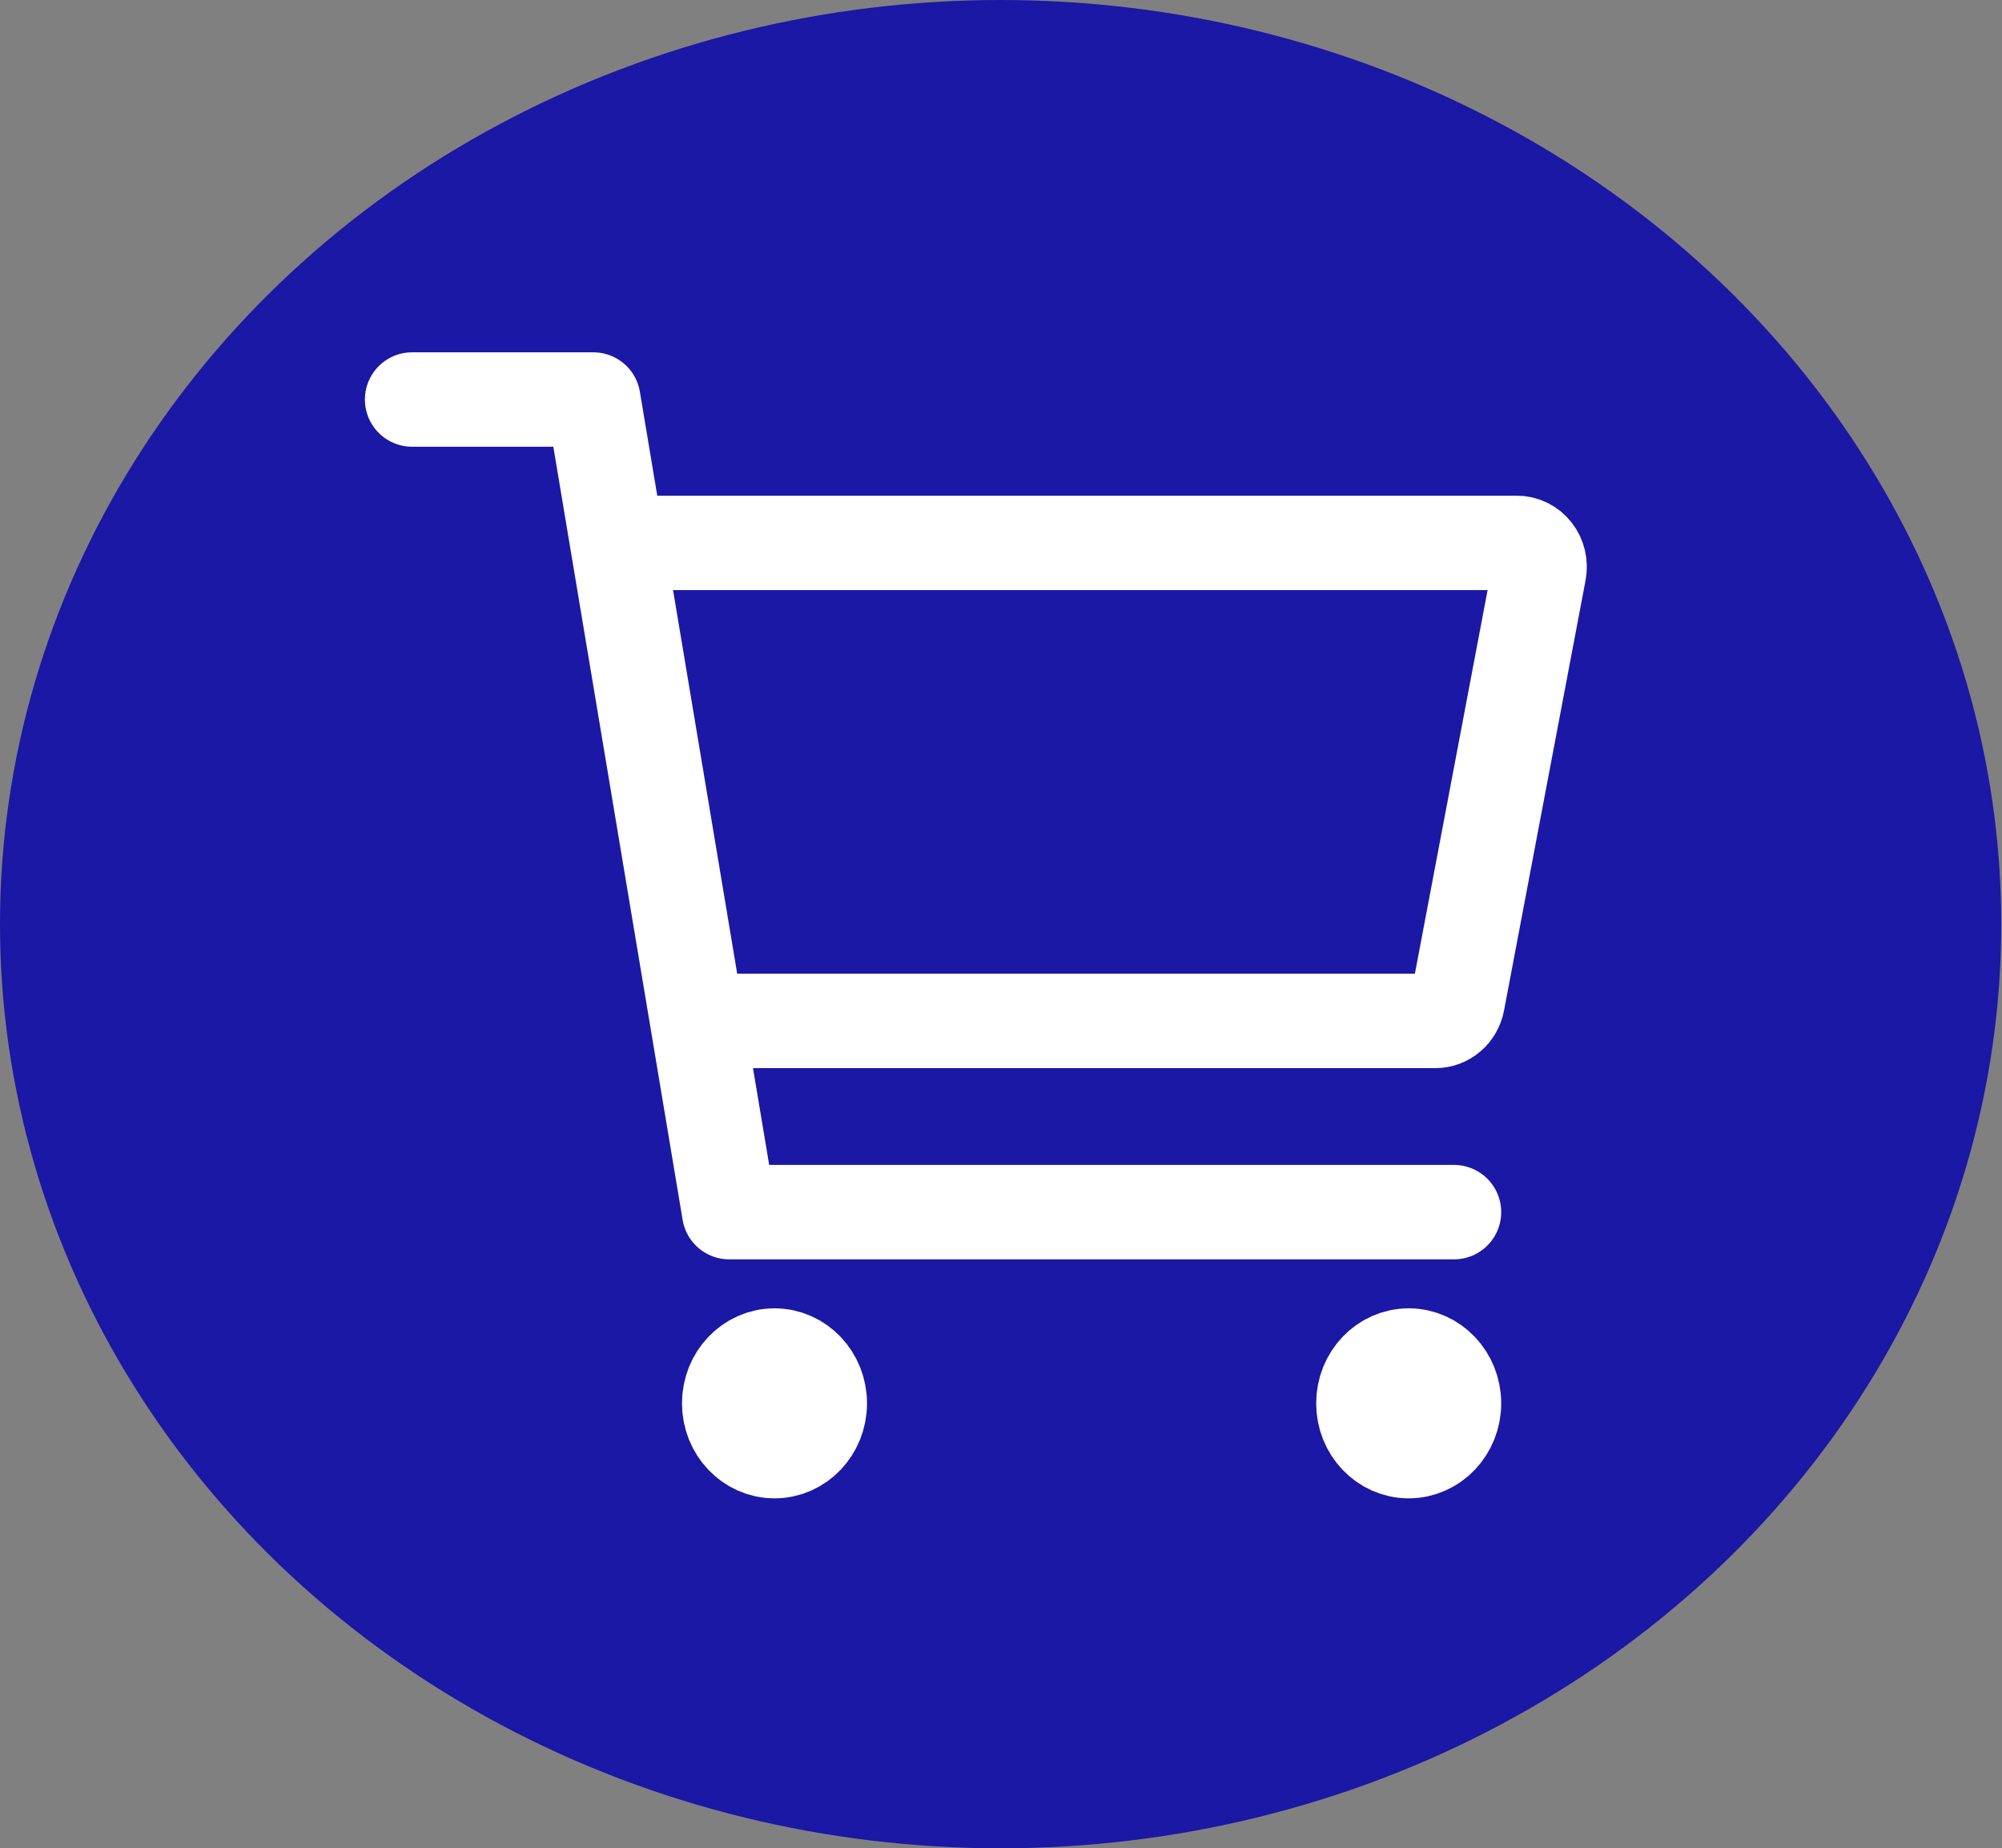 <svg width="848" height="783" viewBox="0 0 848 783" fill="none" xmlns="http://www.w3.org/2000/svg">
<rect x="0" y="0" width="848" height="783" fill="#808080" stroke="none"/>
<ellipse cx="423.839" cy="391.5" rx="423.839" ry="391.5" transform="matrix(1 0 0 -1 0 783)" fill="#1B18A5"/>
<path d="M328.062 614.75C338.659 614.75 347.25 605.684 347.25 594.5C347.25 583.316 338.659 574.25 328.062 574.25C317.466 574.25 308.875 583.316 308.875 594.5C308.875 605.684 317.466 614.75 328.062 614.75Z" stroke="white" stroke-width="40" stroke-linecap="round" stroke-linejoin="round"/>
<path d="M596.688 614.75C607.284 614.75 615.875 605.684 615.875 594.5C615.875 583.316 607.284 574.25 596.688 574.25C586.091 574.25 577.5 583.316 577.5 594.5C577.5 605.684 586.091 614.75 596.688 614.75Z" stroke="white" stroke-width="40" stroke-linecap="round" stroke-linejoin="round"/>
<path d="M174.562 169.25H251.312L308.875 513.5H615.875" stroke="white" stroke-width="40" stroke-linecap="round" stroke-linejoin="round"/>
<path d="M308.875 432.5H608.008C610.227 432.502 612.378 431.692 614.094 430.208C615.81 428.724 616.987 426.658 617.422 424.362L651.959 242.112C652.238 240.642 652.204 239.126 651.86 237.672C651.516 236.218 650.87 234.862 649.97 233.704C649.069 232.545 647.936 231.612 646.652 230.971C645.368 230.331 643.966 229.999 642.546 230H270.5" stroke="white" stroke-width="40" stroke-linecap="round" stroke-linejoin="round"/>
</svg>
